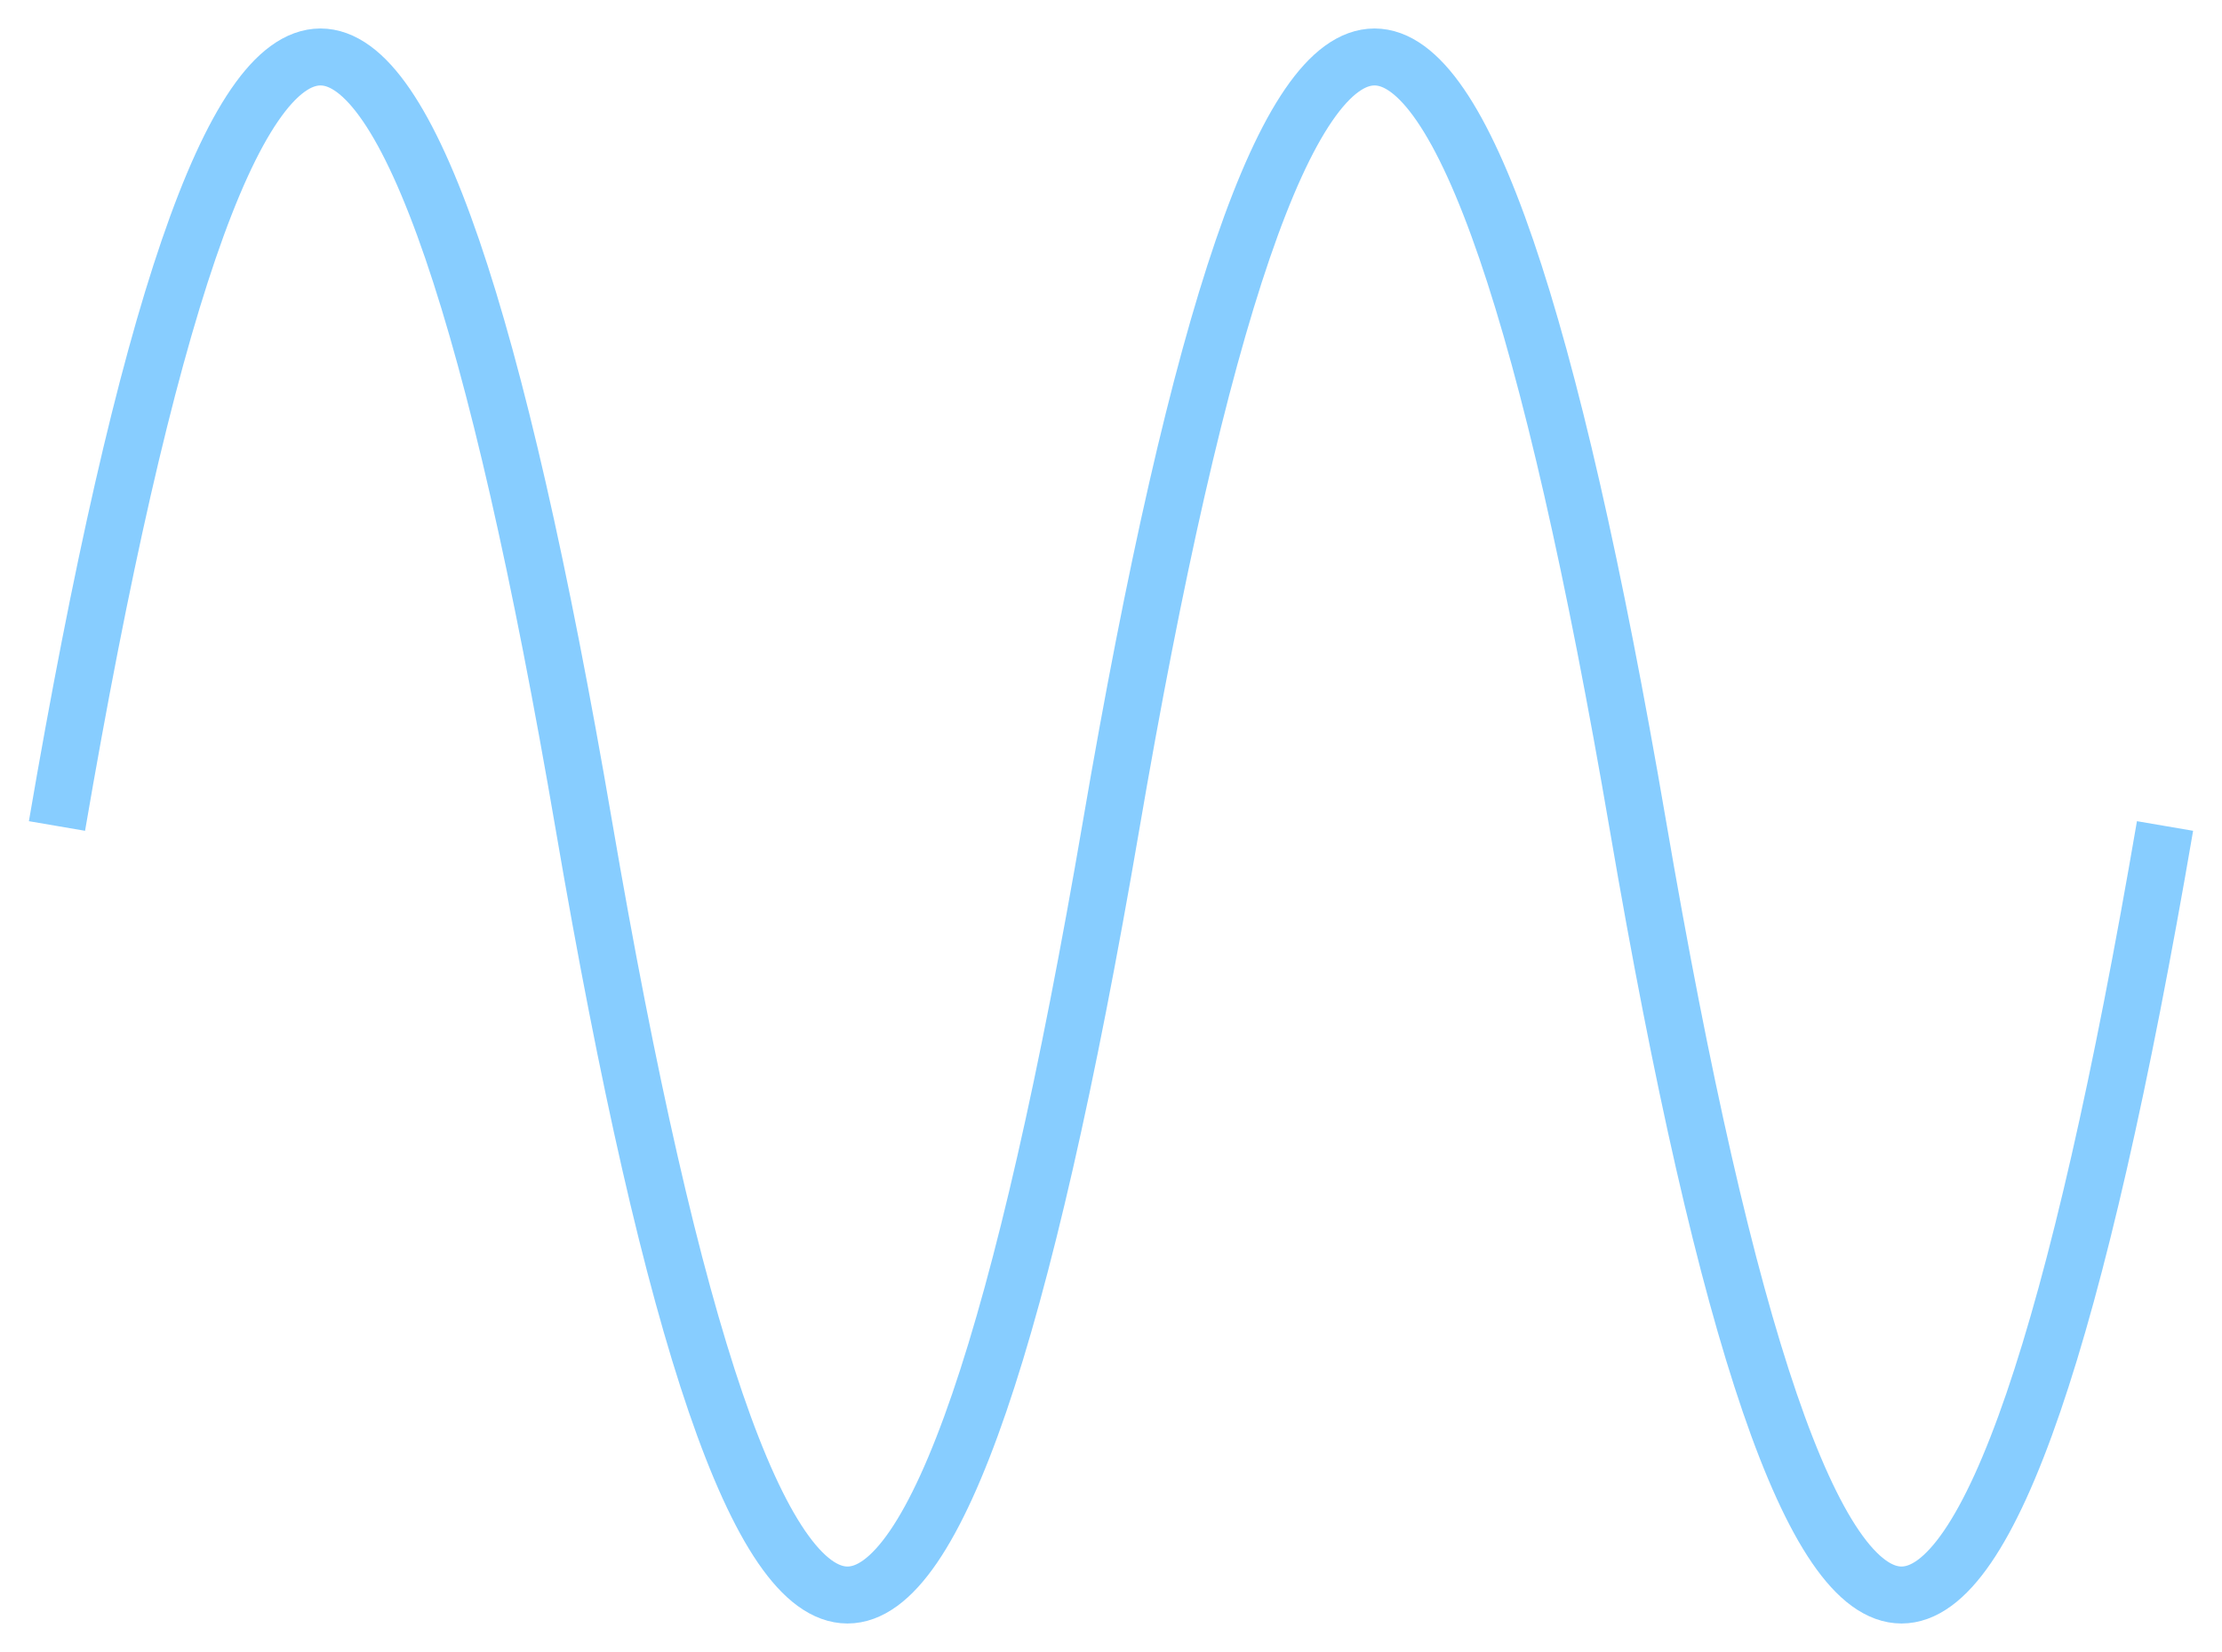 <?xml version="1.0" encoding="UTF-8"?> <svg xmlns="http://www.w3.org/2000/svg" width="39" height="29" viewBox="0 0 39 29" fill="none"> <path d="M1 14.5C4.083 -3.5 7.167 -3.5 10.25 14.5C13.333 32.5 16.417 32.5 19.5 14.5C22.583 -3.5 25.667 -3.5 28.75 14.5C31.833 32.5 34.917 32.5 38 14.5" stroke="#87CDFF"></path> </svg> 